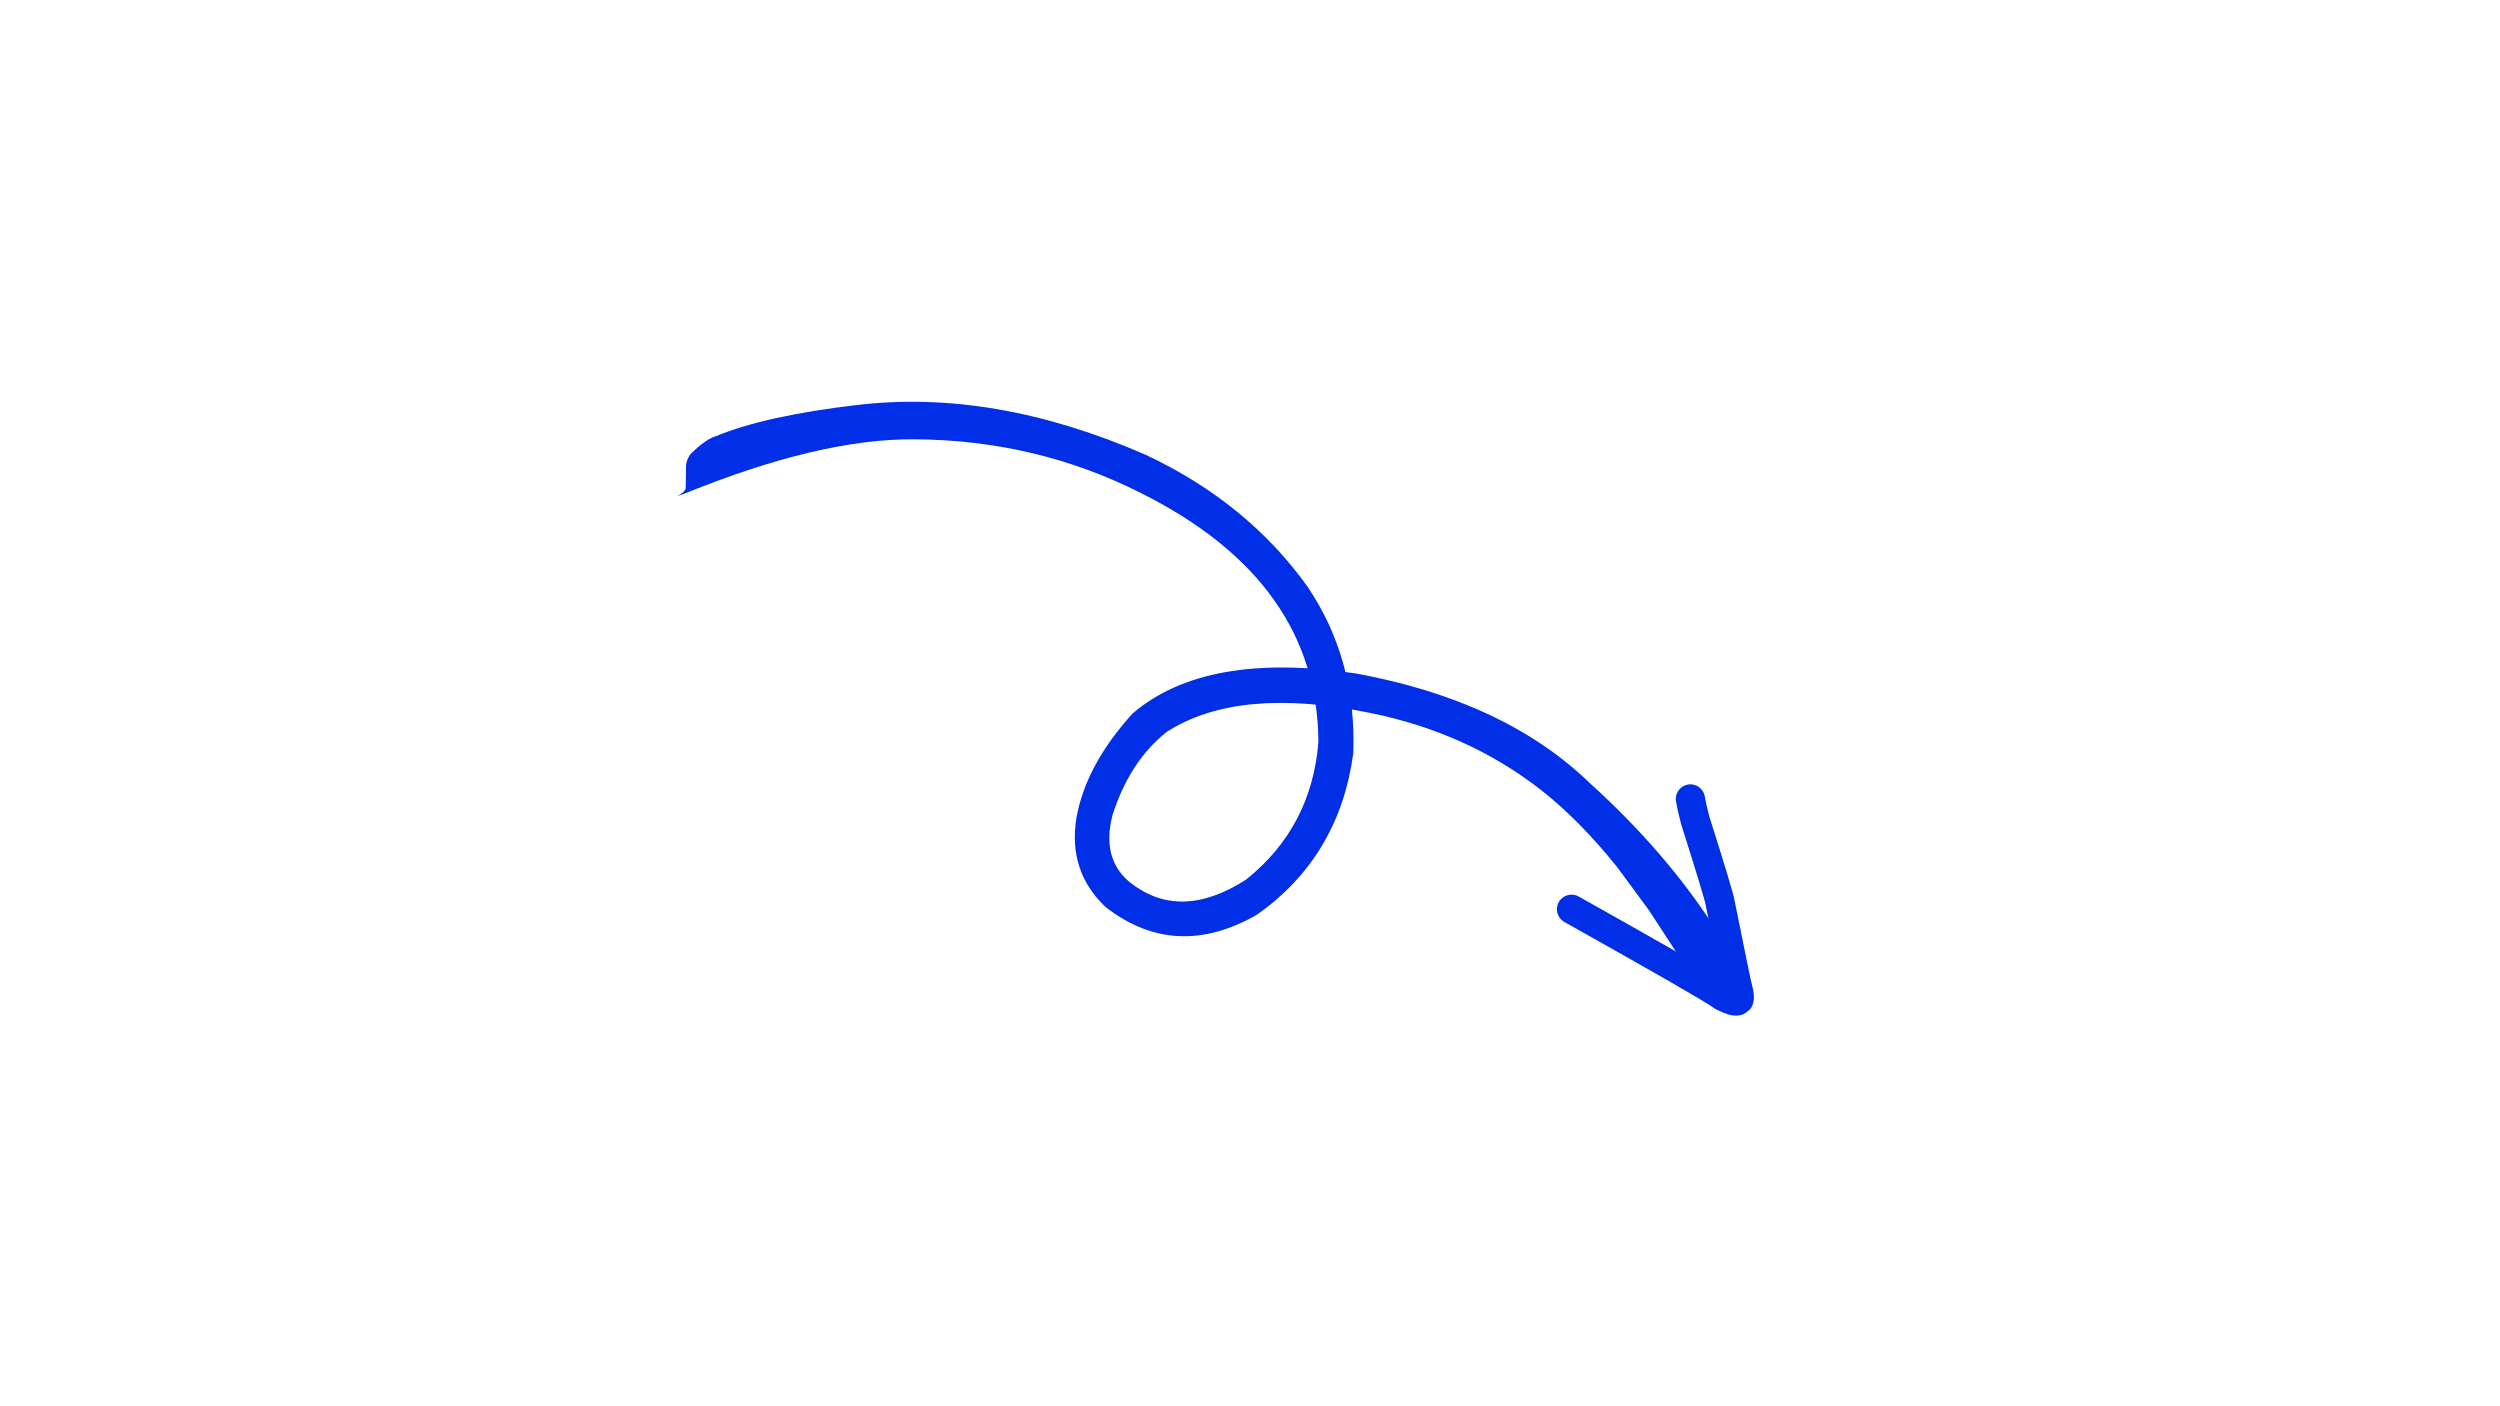 <?xml version="1.0" encoding="UTF-8"?> <svg xmlns="http://www.w3.org/2000/svg" xmlns:xlink="http://www.w3.org/1999/xlink" width="1920" zoomAndPan="magnify" viewBox="0 0 1440 810" height="1080" preserveAspectRatio="xMidYMid meet" version="1.0"><defs><clipPath id="d7e252ad1d"><path d="M 390 231 L 1008 231 L 1008 583 L 390 583 Z M 390 231 " clip-rule="nonzero"></path></clipPath><clipPath id="c6b329b06c"><path d="M 592.305 66.91 L 1057.934 532.539 L 847.391 743.082 L 381.762 277.453 Z M 592.305 66.91 " clip-rule="nonzero"></path></clipPath><clipPath id="c0da0844d7"><path d="M 592.305 66.91 L 1057.934 532.539 L 847.391 743.082 L 381.762 277.453 Z M 592.305 66.91 " clip-rule="nonzero"></path></clipPath><clipPath id="1c686fce03"><path d="M 896 451 L 1011 451 L 1011 586 L 896 586 Z M 896 451 " clip-rule="nonzero"></path></clipPath><clipPath id="4e863b8677"><path d="M 592.305 66.91 L 1057.934 532.539 L 847.391 743.082 L 381.762 277.453 Z M 592.305 66.91 " clip-rule="nonzero"></path></clipPath><clipPath id="67c1c957c3"><path d="M 592.305 66.91 L 1057.934 532.539 L 847.391 743.082 L 381.762 277.453 Z M 592.305 66.91 " clip-rule="nonzero"></path></clipPath></defs><g clip-path="url(#d7e252ad1d)"><g clip-path="url(#c6b329b06c)"><g clip-path="url(#c0da0844d7)"><path fill="#002fe7" d="M 390.055 285.758 L 394.395 284.289 C 446.281 263.164 490.316 252.75 526.496 253.047 C 573.094 253.273 616.492 263.508 656.691 283.75 C 724.848 317.648 759.086 365.547 759.402 427.453 C 756.738 460.195 742.844 486.598 717.727 506.664 C 691.949 523.223 669.355 523.492 649.938 507.473 C 639.711 498.562 636.641 485.973 640.738 469.699 C 647.363 448.871 657.793 432.828 672.023 421.57 C 699.664 403.867 738.793 400.234 789.414 410.672 C 826.953 418.332 859.785 433.199 887.906 455.262 C 902.566 466.797 917.094 481.531 931.492 499.461 L 949.738 524.242 L 979.668 570.117 L 986.574 579.555 C 989.289 582.715 993.957 583.383 1000.57 581.559 C 1006.121 578.066 1008.359 574.941 1007.289 572.18 C 1003.086 561.352 996.352 548.477 987.086 533.551 C 968.445 504.742 944.617 477.203 915.598 450.938 C 882.984 419.438 838.164 398.438 781.137 387.938 C 723.398 379.227 680.449 386.93 652.293 411.043 C 634.188 431.043 623.402 451.238 619.941 471.621 C 616.785 491.805 622.398 508.742 636.777 522.43 C 663.684 543.305 692.773 544.777 724.043 526.848 C 755.691 504.449 774.172 473.441 779.488 433.82 C 780.816 397.949 772.039 365.988 753.156 337.938 C 730.039 305.637 698.996 280.332 660.031 262.02 C 601.945 236.629 546.578 227.039 493.941 233.246 C 458.586 237.363 431.395 243.363 412.359 251.242 C 408.141 252.551 403.219 256.043 397.602 261.715 C 396.105 263.934 395.289 266.062 395.156 268.105 L 394.961 281.555 C 394.242 283.078 392.605 284.48 390.055 285.758 " fill-opacity="1" fill-rule="nonzero"></path></g></g></g><g clip-path="url(#1c686fce03)"><g clip-path="url(#4e863b8677)"><g clip-path="url(#67c1c957c3)"><path fill="#002fe7" d="M 1008.906 567.352 C 1009.074 567.66 1009.211 567.957 1009.32 568.25 C 1009.199 567.941 1009.059 567.641 1008.902 567.348 Z M 997.496 568.492 C 996.652 568.922 995.887 569.496 995.23 570.184 L 995.227 570.18 C 995.957 569.391 996.711 568.828 997.492 568.488 Z M 979.641 454.273 C 977.758 452.371 975 451.398 972.168 451.914 C 967.598 452.742 964.559 457.117 965.383 461.684 C 966.145 465.918 967.141 470.309 968.375 474.855 C 968.406 474.969 968.441 475.082 968.477 475.195 C 977.34 503.133 982.023 518.57 982.531 521.52 L 982.527 521.516 C 982.551 521.688 982.582 521.855 982.613 522.023 C 986.391 540.828 989.184 554.504 990.988 563.055 L 990.988 563.051 C 979.43 555.992 952.199 540.438 909.297 516.383 C 905.25 514.113 900.121 515.559 897.848 519.609 C 895.969 522.957 896.625 527.043 899.195 529.637 C 899.738 530.184 900.359 530.664 901.062 531.055 C 953.332 560.359 981.848 576.742 986.602 580.195 C 986.867 580.391 987.145 580.566 987.43 580.727 C 991.195 582.836 994.344 584.152 996.867 584.676 C 1000.719 585.469 1003.883 584.836 1006.359 582.781 L 1006.355 582.777 C 1009.008 580.992 1010.301 578.102 1010.238 574.109 C 1010.219 572.918 1010.062 571.492 1009.77 569.84 C 1009.688 569.379 1009.566 568.93 1009.41 568.492 L 1009.406 568.488 C 1008.629 565.613 1005.211 549.113 999.16 518.98 L 999.156 518.977 C 999.141 518.875 999.125 518.766 999.105 518.656 C 998.473 514.961 993.625 498.844 984.574 470.305 L 984.57 470.301 C 983.48 466.273 982.602 462.402 981.934 458.691 C 981.621 456.953 980.797 455.438 979.641 454.273 Z M 979.641 454.273 " fill-opacity="1" fill-rule="nonzero"></path></g></g></g></svg> 